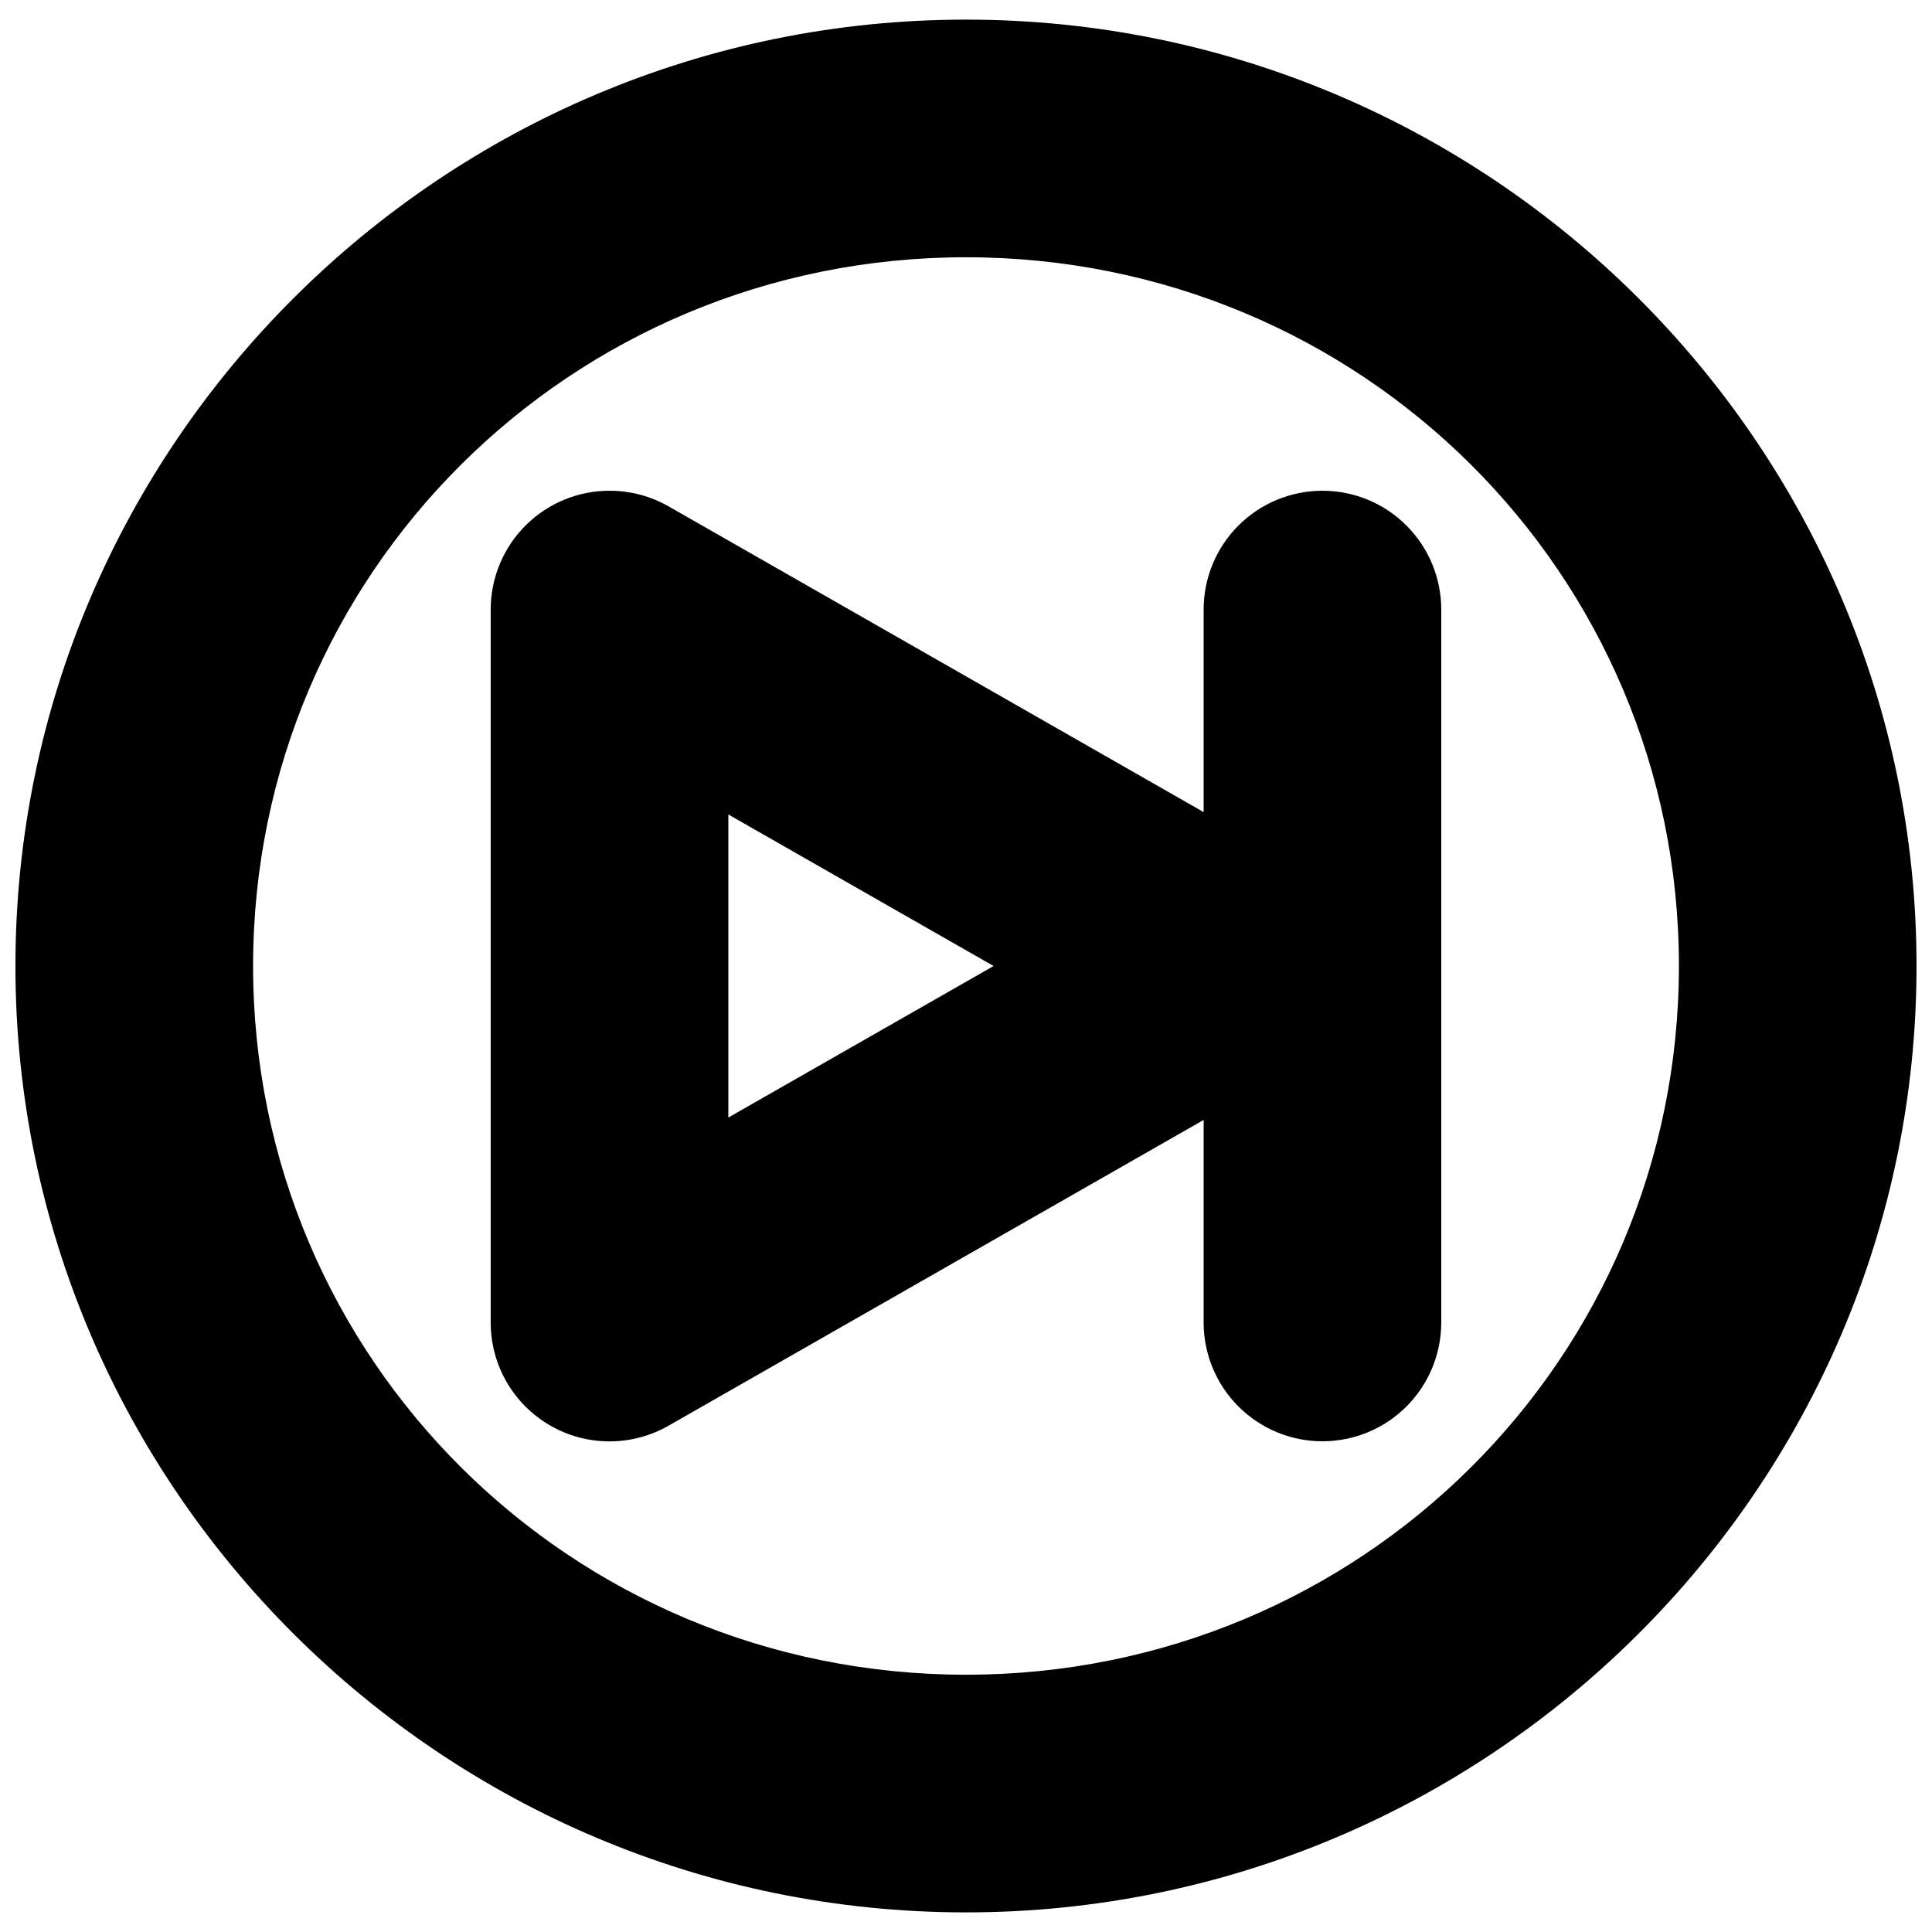 <?xml version="1.0" encoding="UTF-8"?>
<!-- Uploaded to: SVG Repo, www.svgrepo.com, Generator: SVG Repo Mixer Tools -->
<svg width="800px" height="800px" version="1.1" viewBox="144 144 512 512" xmlns="http://www.w3.org/2000/svg">
 <defs>
  <clipPath id="a">
   <path d="m148.09 149h503.81v502h-503.81z"/>
  </clipPath>
 </defs>
 <path d="m305.96 274.05c-8.426-0.113-16.547 3.152-22.543 9.07-6 5.918-9.375 13.992-9.375 22.418v188.93c-0.008 11.23 5.961 21.613 15.672 27.254 9.707 5.641 21.688 5.684 31.438 0.117l165.31-94.465c6.473-3.688 11.43-9.543 13.988-16.539 2.562-6.992 2.562-14.668 0-21.66-2.559-6.992-7.516-12.852-13.988-16.535l-165.31-94.465c-4.633-2.637-9.859-4.055-15.191-4.121zm31.059 85.793 70.293 40.16-70.293 40.156z"/>
 <path d="m494.46 274.05c-8.348 0-16.359 3.316-22.262 9.223-5.906 5.906-9.223 13.914-9.223 22.266v188.93c0 8.352 3.316 16.363 9.223 22.266 5.902 5.906 13.914 9.223 22.262 9.223 8.352 0 16.363-3.316 22.266-9.223 5.906-5.902 9.223-13.914 9.223-22.266v-188.93c0-8.352-3.316-16.359-9.223-22.266-5.902-5.906-13.914-9.223-22.266-9.223z"/>
 <g clip-path="url(#a)">
  <path d="m400 149.2c-138.66 0-251.91 112.58-251.91 250.8 0 138.21 113.24 250.8 251.91 250.8s251.9-112.58 251.9-250.8c0-138.22-113.24-250.8-251.9-250.8zm0 62.977c104.8 0 188.93 83.812 188.93 187.82 0 104.01-84.125 187.82-188.93 187.82-104.8 0-188.93-83.812-188.93-187.82 0-104.01 84.125-187.82 188.93-187.82z"/>
 </g>
</svg>